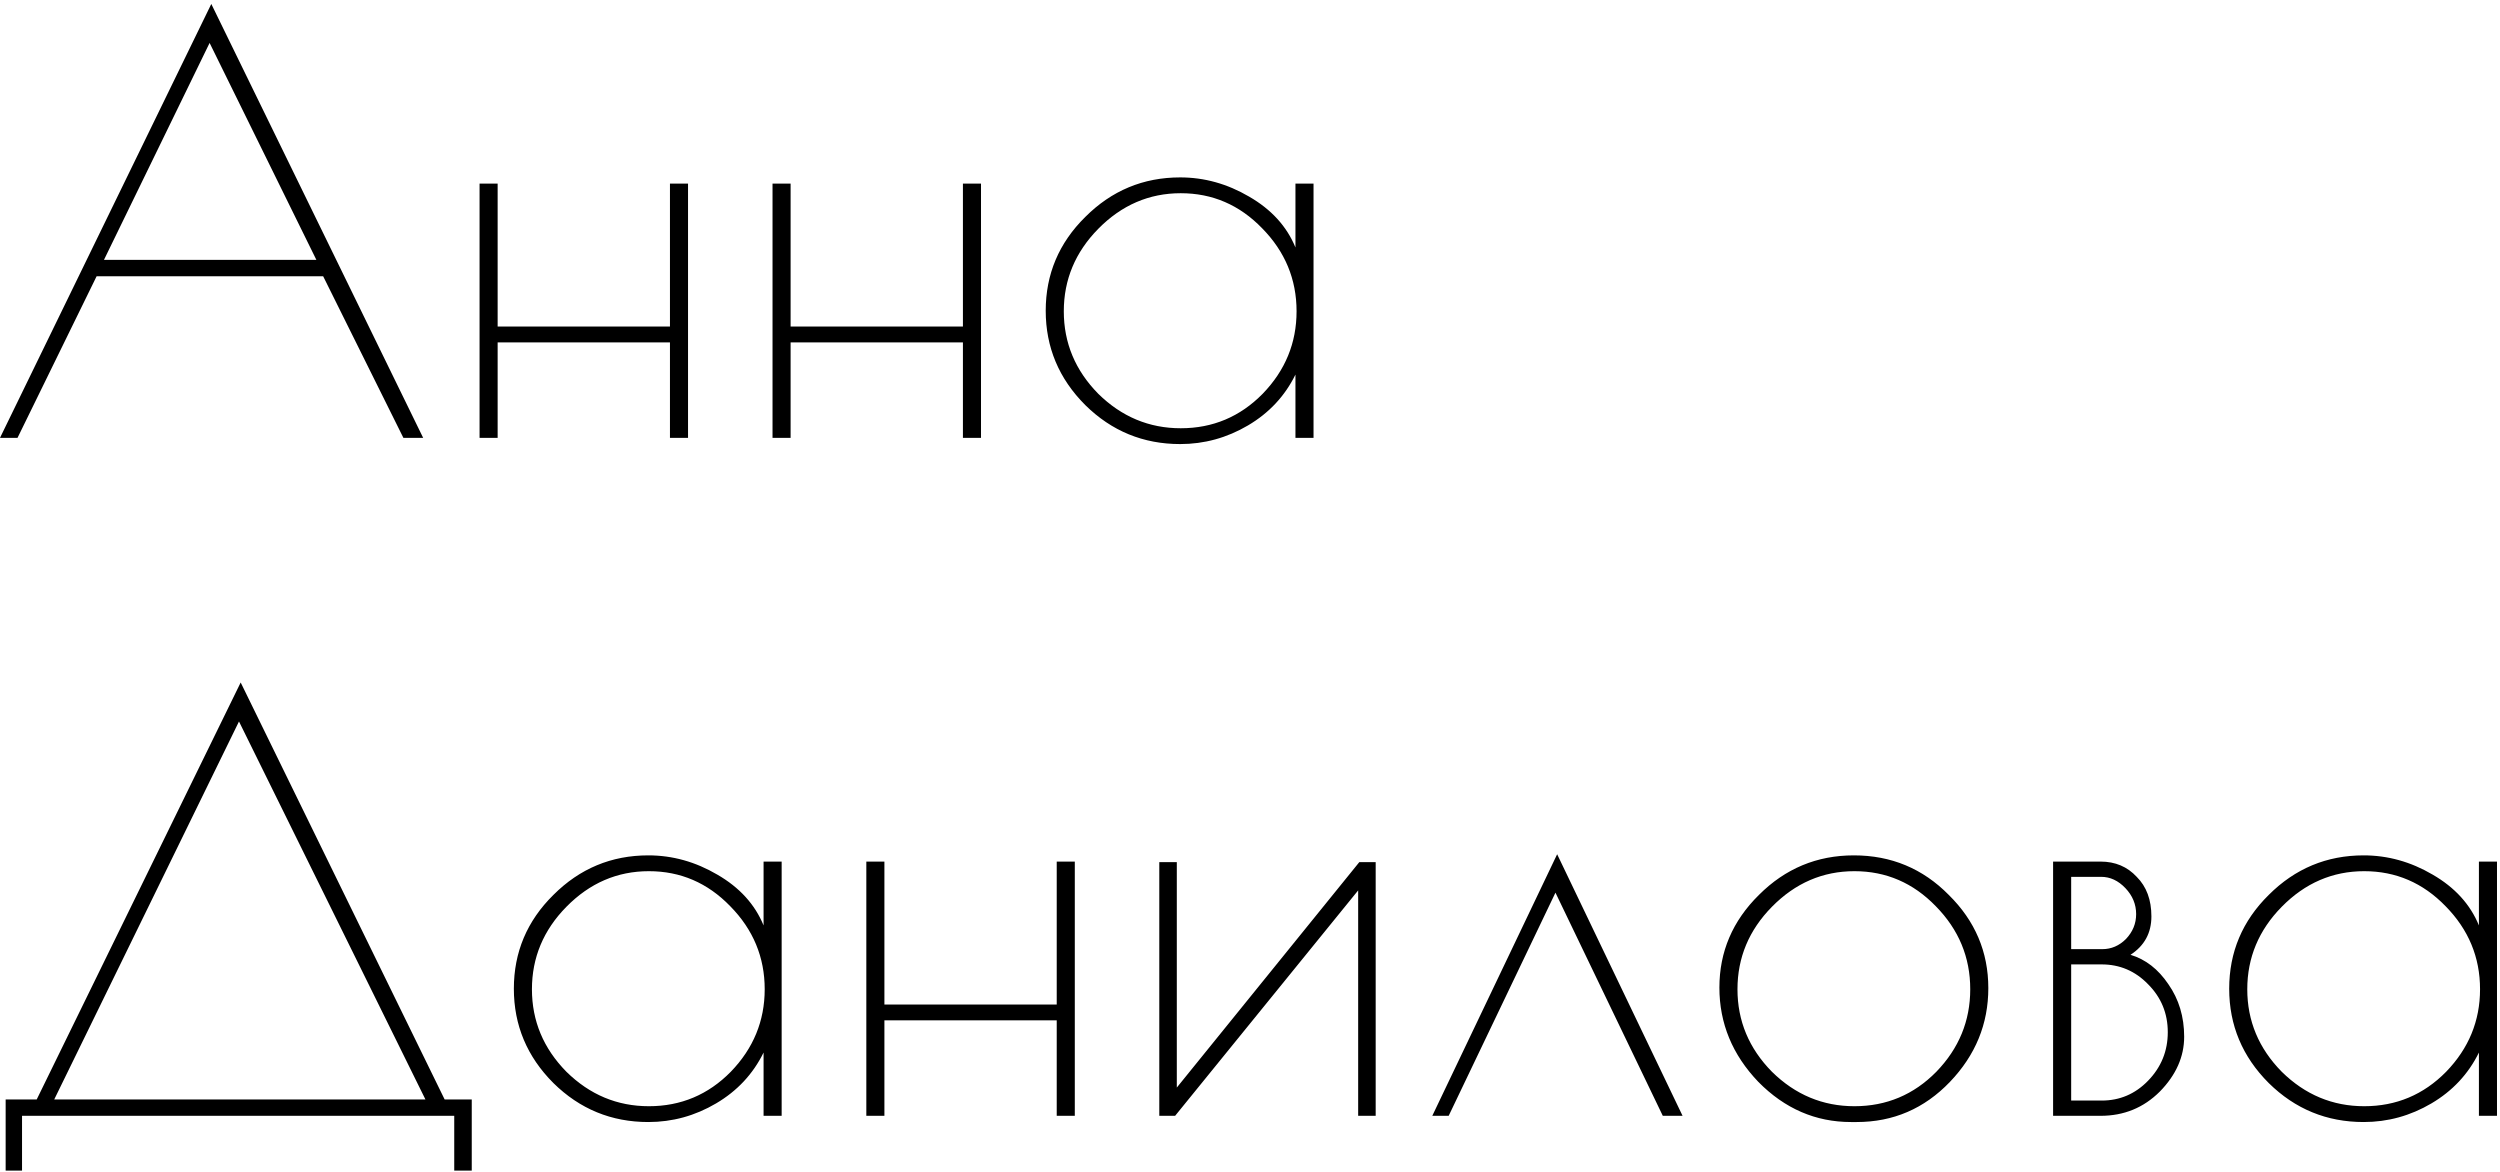 <?xml version="1.0" encoding="UTF-8"?> <svg xmlns="http://www.w3.org/2000/svg" width="177" height="83" viewBox="0 0 177 83" fill="none"> <path d="M14.96 0.28L29.96 31H28.56L22.88 19.56H6.84L1.24 31H1.49012e-08L14.96 0.28ZM14.84 3.04L7.36 18.4H22.4L14.84 3.04ZM47.433 13H48.713V31H47.433V24.24H35.233V31H33.953V13H35.233V23.12H47.433V13ZM68.175 13H69.455V31H68.175V24.24H55.975V31H54.695V13H55.975V23.12H68.175V13ZM92.998 13V31H91.718V26.52C90.971 28.04 89.851 29.24 88.358 30.12C86.864 31 85.264 31.44 83.558 31.44C80.944 31.44 78.704 30.52 76.838 28.68C74.971 26.813 74.037 24.587 74.037 22C74.037 19.413 74.971 17.2 76.838 15.36C78.704 13.493 80.944 12.56 83.558 12.56C85.264 12.56 86.891 13.013 88.438 13.92C90.011 14.827 91.104 16.027 91.718 17.52V13H92.998ZM75.317 22.04C75.317 24.28 76.131 26.227 77.757 27.88C79.411 29.507 81.358 30.32 83.597 30.32C85.864 30.32 87.797 29.507 89.397 27.88C90.998 26.227 91.797 24.28 91.797 22.04C91.797 19.773 90.984 17.813 89.358 16.16C87.757 14.507 85.838 13.68 83.597 13.68C81.358 13.68 79.411 14.52 77.757 16.2C76.131 17.853 75.317 19.8 75.317 22.04ZM0.4 82.88V77.84H2.6L17.04 48.32L31.48 77.84H33.4V82.88H32.16V79H1.56V82.88H0.4ZM16.92 51.08L3.84 77.84H30.12L16.92 51.08ZM55.341 61V79H54.061V74.52C53.315 76.04 52.195 77.24 50.701 78.12C49.208 79 47.608 79.44 45.901 79.44C43.288 79.44 41.048 78.52 39.181 76.68C37.315 74.813 36.381 72.587 36.381 70C36.381 67.413 37.315 65.2 39.181 63.36C41.048 61.493 43.288 60.56 45.901 60.56C47.608 60.56 49.235 61.013 50.781 61.92C52.355 62.827 53.448 64.027 54.061 65.52V61H55.341ZM37.661 70.04C37.661 72.28 38.475 74.227 40.101 75.88C41.755 77.507 43.701 78.32 45.941 78.32C48.208 78.32 50.141 77.507 51.741 75.88C53.341 74.227 54.141 72.28 54.141 70.04C54.141 67.773 53.328 65.813 51.701 64.16C50.101 62.507 48.181 61.68 45.941 61.68C43.701 61.68 41.755 62.52 40.101 64.2C38.475 65.853 37.661 67.8 37.661 70.04ZM74.816 61H76.096V79H74.816V72.24H62.616V79H61.336V61H62.616V71.12H74.816V61ZM97.398 61.04V79H96.158V63.04L83.198 79H82.078V61.04H83.318V77L96.238 61.04H97.398ZM102.566 79H101.406L110.246 60.48L119.126 79H117.726L110.126 63.2L102.566 79ZM121.733 69.92C121.733 67.387 122.666 65.2 124.533 63.36C126.399 61.493 128.639 60.56 131.253 60.56C133.893 60.56 136.133 61.493 137.973 63.36C139.839 65.2 140.773 67.4 140.773 69.96C140.773 72.493 139.866 74.707 138.053 76.6C136.239 78.493 134.039 79.44 131.453 79.44H131.053C128.546 79.44 126.359 78.493 124.493 76.6C122.653 74.68 121.733 72.453 121.733 69.92ZM139.493 70.04C139.493 67.773 138.679 65.813 137.053 64.16C135.453 62.507 133.533 61.68 131.293 61.68C129.053 61.68 127.106 62.52 125.453 64.2C123.826 65.853 123.013 67.8 123.013 70.04C123.013 72.28 123.826 74.227 125.453 75.88C127.106 77.507 129.053 78.32 131.293 78.32C133.559 78.32 135.493 77.507 137.093 75.88C138.693 74.227 139.493 72.28 139.493 70.04ZM145.359 61H148.719C149.759 61 150.613 61.36 151.279 62.08C151.973 62.773 152.319 63.707 152.319 64.88C152.319 66.053 151.826 66.96 150.839 67.6C151.906 67.92 152.799 68.613 153.519 69.68C154.266 70.747 154.639 71.987 154.639 73.4C154.639 74.813 154.066 76.107 152.919 77.28C151.773 78.427 150.373 79 148.719 79H145.359V61ZM148.799 68.28H146.639V77.92H148.799C150.079 77.92 151.173 77.453 152.079 76.52C153.013 75.56 153.479 74.413 153.479 73.08C153.479 71.747 153.013 70.613 152.079 69.68C151.173 68.747 150.079 68.28 148.799 68.28ZM148.759 62.08H146.639V67.2H148.839C149.479 67.2 150.039 66.96 150.519 66.48C150.999 65.973 151.239 65.387 151.239 64.72C151.239 64.027 150.986 63.413 150.479 62.88C149.973 62.347 149.399 62.08 148.759 62.08ZM176.787 61V79H175.507V74.52C174.76 76.04 173.64 77.24 172.147 78.12C170.653 79 169.053 79.44 167.347 79.44C164.733 79.44 162.493 78.52 160.627 76.68C158.76 74.813 157.827 72.587 157.827 70C157.827 67.413 158.76 65.2 160.627 63.36C162.493 61.493 164.733 60.56 167.347 60.56C169.053 60.56 170.68 61.013 172.227 61.92C173.8 62.827 174.893 64.027 175.507 65.52V61H176.787ZM159.107 70.04C159.107 72.28 159.92 74.227 161.547 75.88C163.2 77.507 165.147 78.32 167.387 78.32C169.653 78.32 171.587 77.507 173.187 75.88C174.787 74.227 175.587 72.28 175.587 70.04C175.587 67.773 174.773 65.813 173.147 64.16C171.547 62.507 169.627 61.68 167.387 61.68C165.147 61.68 163.2 62.52 161.547 64.2C159.92 65.853 159.107 67.8 159.107 70.04Z" fill="black"></path> </svg> 